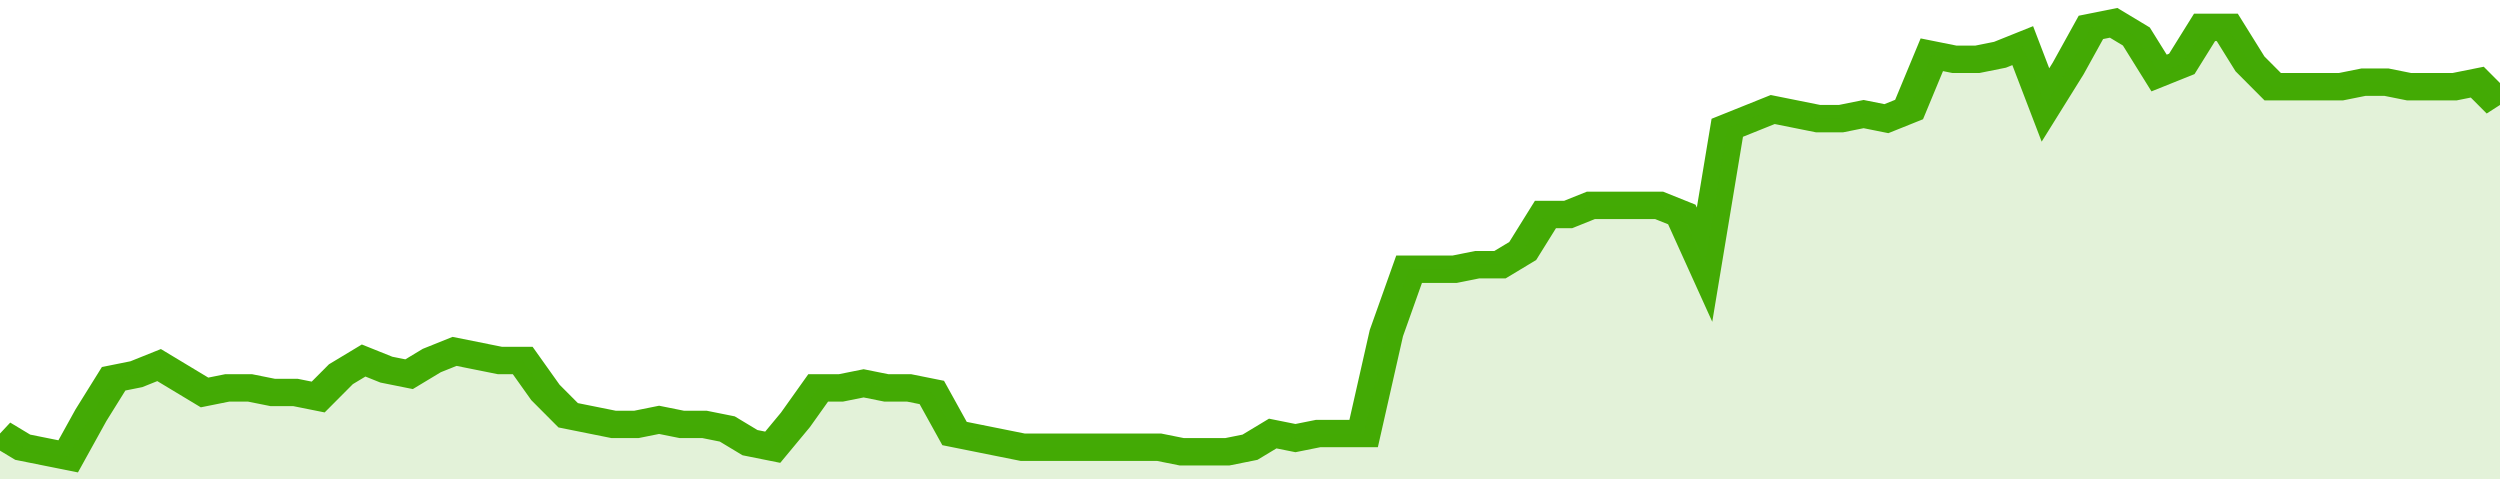 <svg xmlns="http://www.w3.org/2000/svg" viewBox="0 0 440 105" width="120" height="23" preserveAspectRatio="none">
				 <polyline fill="none" stroke="#43AA05" stroke-width="6" points="0, 95 4, 98 8, 99 12, 100 16, 91 20, 83 24, 82 28, 80 32, 83 36, 86 40, 85 44, 85 48, 86 52, 86 56, 87 60, 82 64, 79 68, 81 72, 82 76, 79 80, 77 84, 78 88, 79 92, 79 96, 86 100, 91 104, 92 108, 93 112, 93 116, 92 120, 93 124, 93 128, 94 132, 97 136, 98 140, 92 144, 85 148, 85 152, 84 156, 85 160, 85 164, 86 168, 95 172, 96 176, 97 180, 98 184, 98 188, 98 192, 98 196, 98 200, 98 204, 98 208, 99 212, 99 216, 99 220, 98 224, 95 228, 96 232, 95 236, 95 240, 95 244, 73 248, 59 252, 59 256, 59 260, 58 264, 58 268, 55 272, 47 276, 47 280, 45 284, 45 288, 45 292, 45 296, 47 300, 58 304, 28 308, 26 312, 24 316, 25 320, 26 324, 26 328, 25 332, 26 336, 24 340, 12 344, 13 348, 13 352, 12 356, 10 360, 23 364, 15 368, 6 372, 5 376, 8 380, 16 384, 14 388, 6 392, 6 396, 14 400, 19 404, 19 408, 19 412, 19 416, 18 420, 18 424, 19 428, 19 432, 19 436, 18 440, 23 440, 23 "> </polyline>
				 <polygon fill="#43AA05" opacity="0.15" points="0, 105 0, 95 4, 98 8, 99 12, 100 16, 91 20, 83 24, 82 28, 80 32, 83 36, 86 40, 85 44, 85 48, 86 52, 86 56, 87 60, 82 64, 79 68, 81 72, 82 76, 79 80, 77 84, 78 88, 79 92, 79 96, 86 100, 91 104, 92 108, 93 112, 93 116, 92 120, 93 124, 93 128, 94 132, 97 136, 98 140, 92 144, 85 148, 85 152, 84 156, 85 160, 85 164, 86 168, 95 172, 96 176, 97 180, 98 184, 98 188, 98 192, 98 196, 98 200, 98 204, 98 208, 99 212, 99 216, 99 220, 98 224, 95 228, 96 232, 95 236, 95 240, 95 244, 73 248, 59 252, 59 256, 59 260, 58 264, 58 268, 55 272, 47 276, 47 280, 45 284, 45 288, 45 292, 45 296, 47 300, 58 304, 28 308, 26 312, 24 316, 25 320, 26 324, 26 328, 25 332, 26 336, 24 340, 12 344, 13 348, 13 352, 12 356, 10 360, 23 364, 15 368, 6 372, 5 376, 8 380, 16 384, 14 388, 6 392, 6 396, 14 400, 19 404, 19 408, 19 412, 19 416, 18 420, 18 424, 19 428, 19 432, 19 436, 18 440, 23 440, 105 "></polygon>
			</svg>